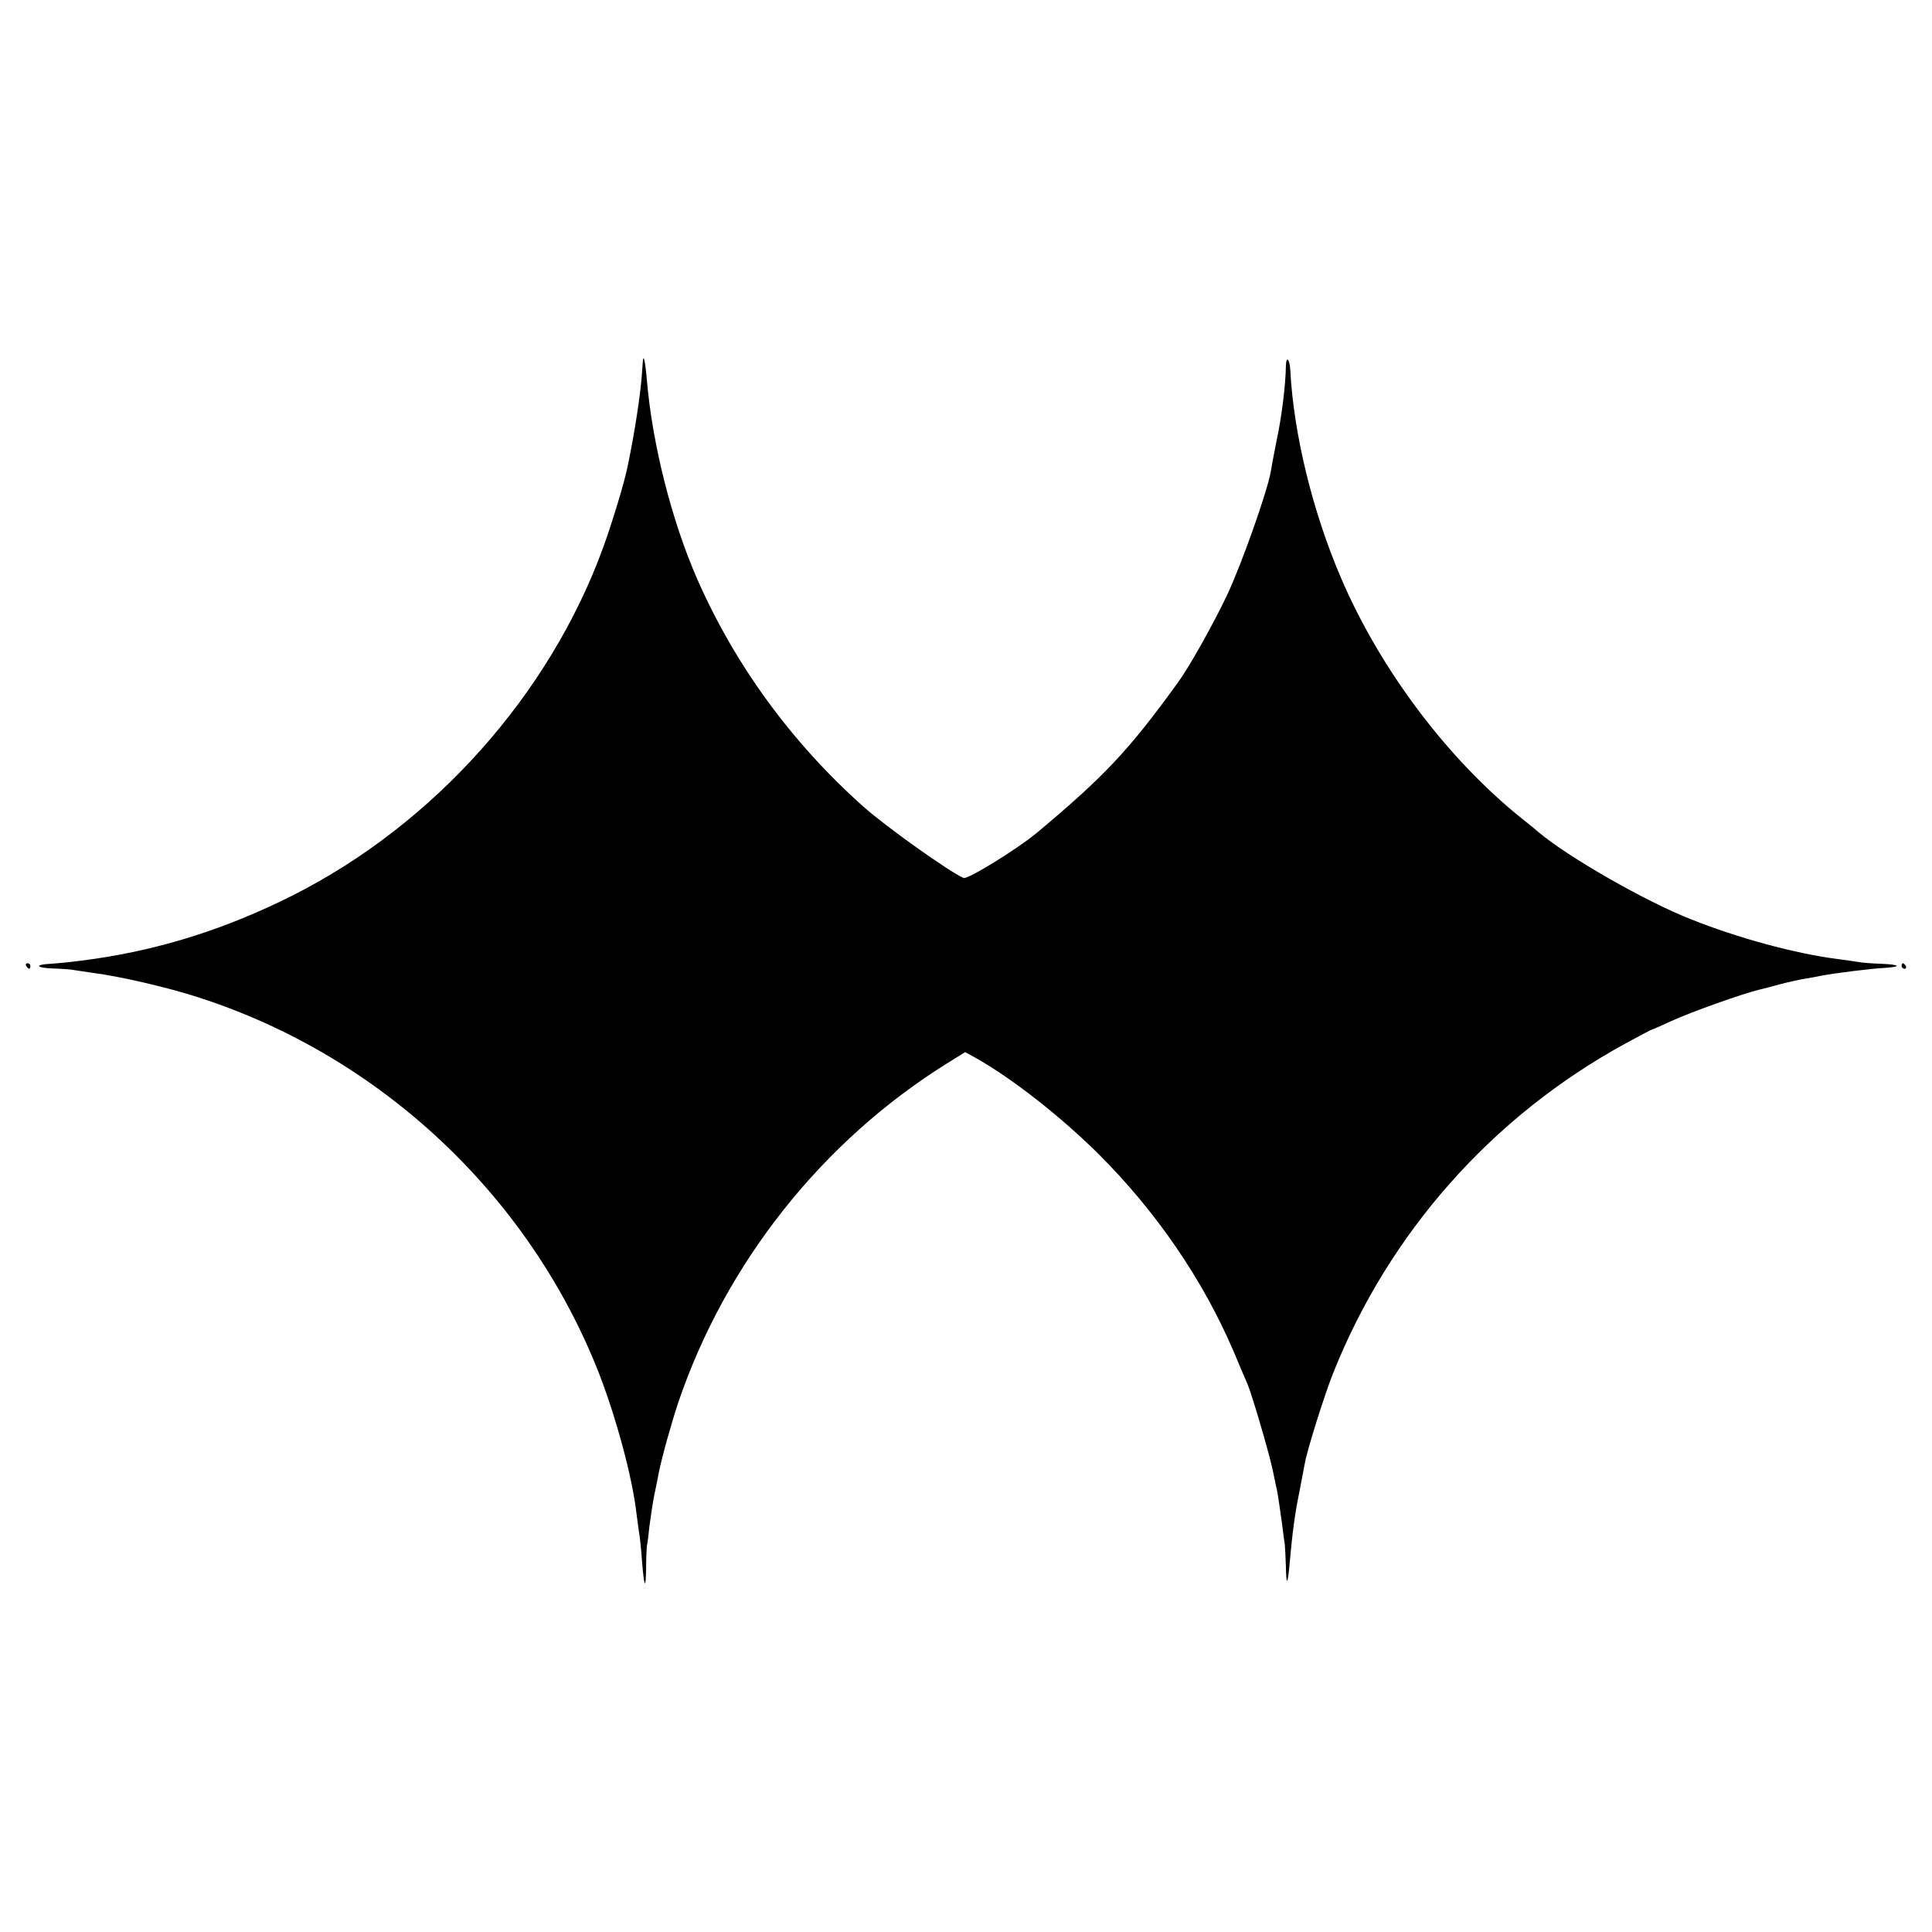 <?xml version="1.0" standalone="no"?>
<!DOCTYPE svg PUBLIC "-//W3C//DTD SVG 20010904//EN"
 "http://www.w3.org/TR/2001/REC-SVG-20010904/DTD/svg10.dtd">
<svg version="1.0" xmlns="http://www.w3.org/2000/svg"
 width="700pt" height="700pt" viewBox="0 0 700 700"
 preserveAspectRatio="xMidYMid meet">
<g transform="translate(0,700) scale(0.1,-0.1)"
fill="#000000" stroke="none">
<path d="M2329 5689 c-1 -8 -2 -32 -4 -54 -5 -66 -24 -194 -50 -320 -11 -58
-56 -206 -89 -297 -194 -534 -613 -1004 -1127 -1263 -237 -119 -470 -193 -716
-229 -70 -10 -116 -15 -160 -18 -60 -3 -53 -15 10 -17 28 -1 63 -3 77 -6 14
-2 41 -6 60 -9 98 -12 277 -53 390 -90 658 -212 1195 -716 1448 -1356 63 -161
123 -381 138 -513 3 -23 7 -53 9 -67 3 -14 8 -61 11 -105 8 -99 14 -109 15
-24 0 35 2 71 3 79 2 8 6 40 9 70 4 30 11 80 17 110 6 30 14 66 16 80 12 60
46 182 72 260 172 505 521 945 973 1227 l66 41 40 -22 c134 -76 308 -213 445
-349 208 -208 376 -453 487 -712 23 -55 46 -109 51 -120 16 -37 78 -249 91
-310 7 -33 13 -64 15 -70 4 -20 14 -87 20 -133 3 -26 7 -56 9 -67 1 -11 3 -47
4 -79 1 -75 7 -70 14 14 10 110 18 172 34 250 8 41 17 89 20 105 8 49 71 248
102 327 203 511 577 933 1060 1197 51 28 95 51 97 51 2 0 32 13 66 29 79 36
265 102 325 116 10 2 43 11 73 19 30 8 71 17 90 20 19 3 46 8 60 11 40 8 181
26 227 28 64 4 59 12 -10 15 -34 1 -73 4 -87 7 -14 2 -45 7 -70 10 -152 19
-363 76 -535 145 -163 64 -442 224 -547 312 -15 13 -44 37 -65 53 -271 218
-514 542 -656 875 -102 239 -170 519 -182 748 -2 41 -15 55 -16 16 -1 -70 -15
-185 -35 -277 -8 -40 -17 -88 -20 -107 -13 -73 -106 -336 -159 -448 -51 -107
-138 -262 -178 -316 -178 -246 -266 -339 -511 -544 -70 -58 -251 -170 -265
-163 -51 22 -280 185 -360 256 -260 231 -466 512 -604 825 -93 212 -163 488
-183 720 -6 71 -13 101 -15 69z"/>
<path d="M95 3500 c3 -5 8 -10 11 -10 2 0 4 5 4 10 0 6 -5 10 -11 10 -5 0 -7
-4 -4 -10z"/>
<path d="M6890 3500 c0 -5 5 -10 11 -10 5 0 7 5 4 10 -3 6 -8 10 -11 10 -2 0
-4 -4 -4 -10z"/>
</g>
</svg>

